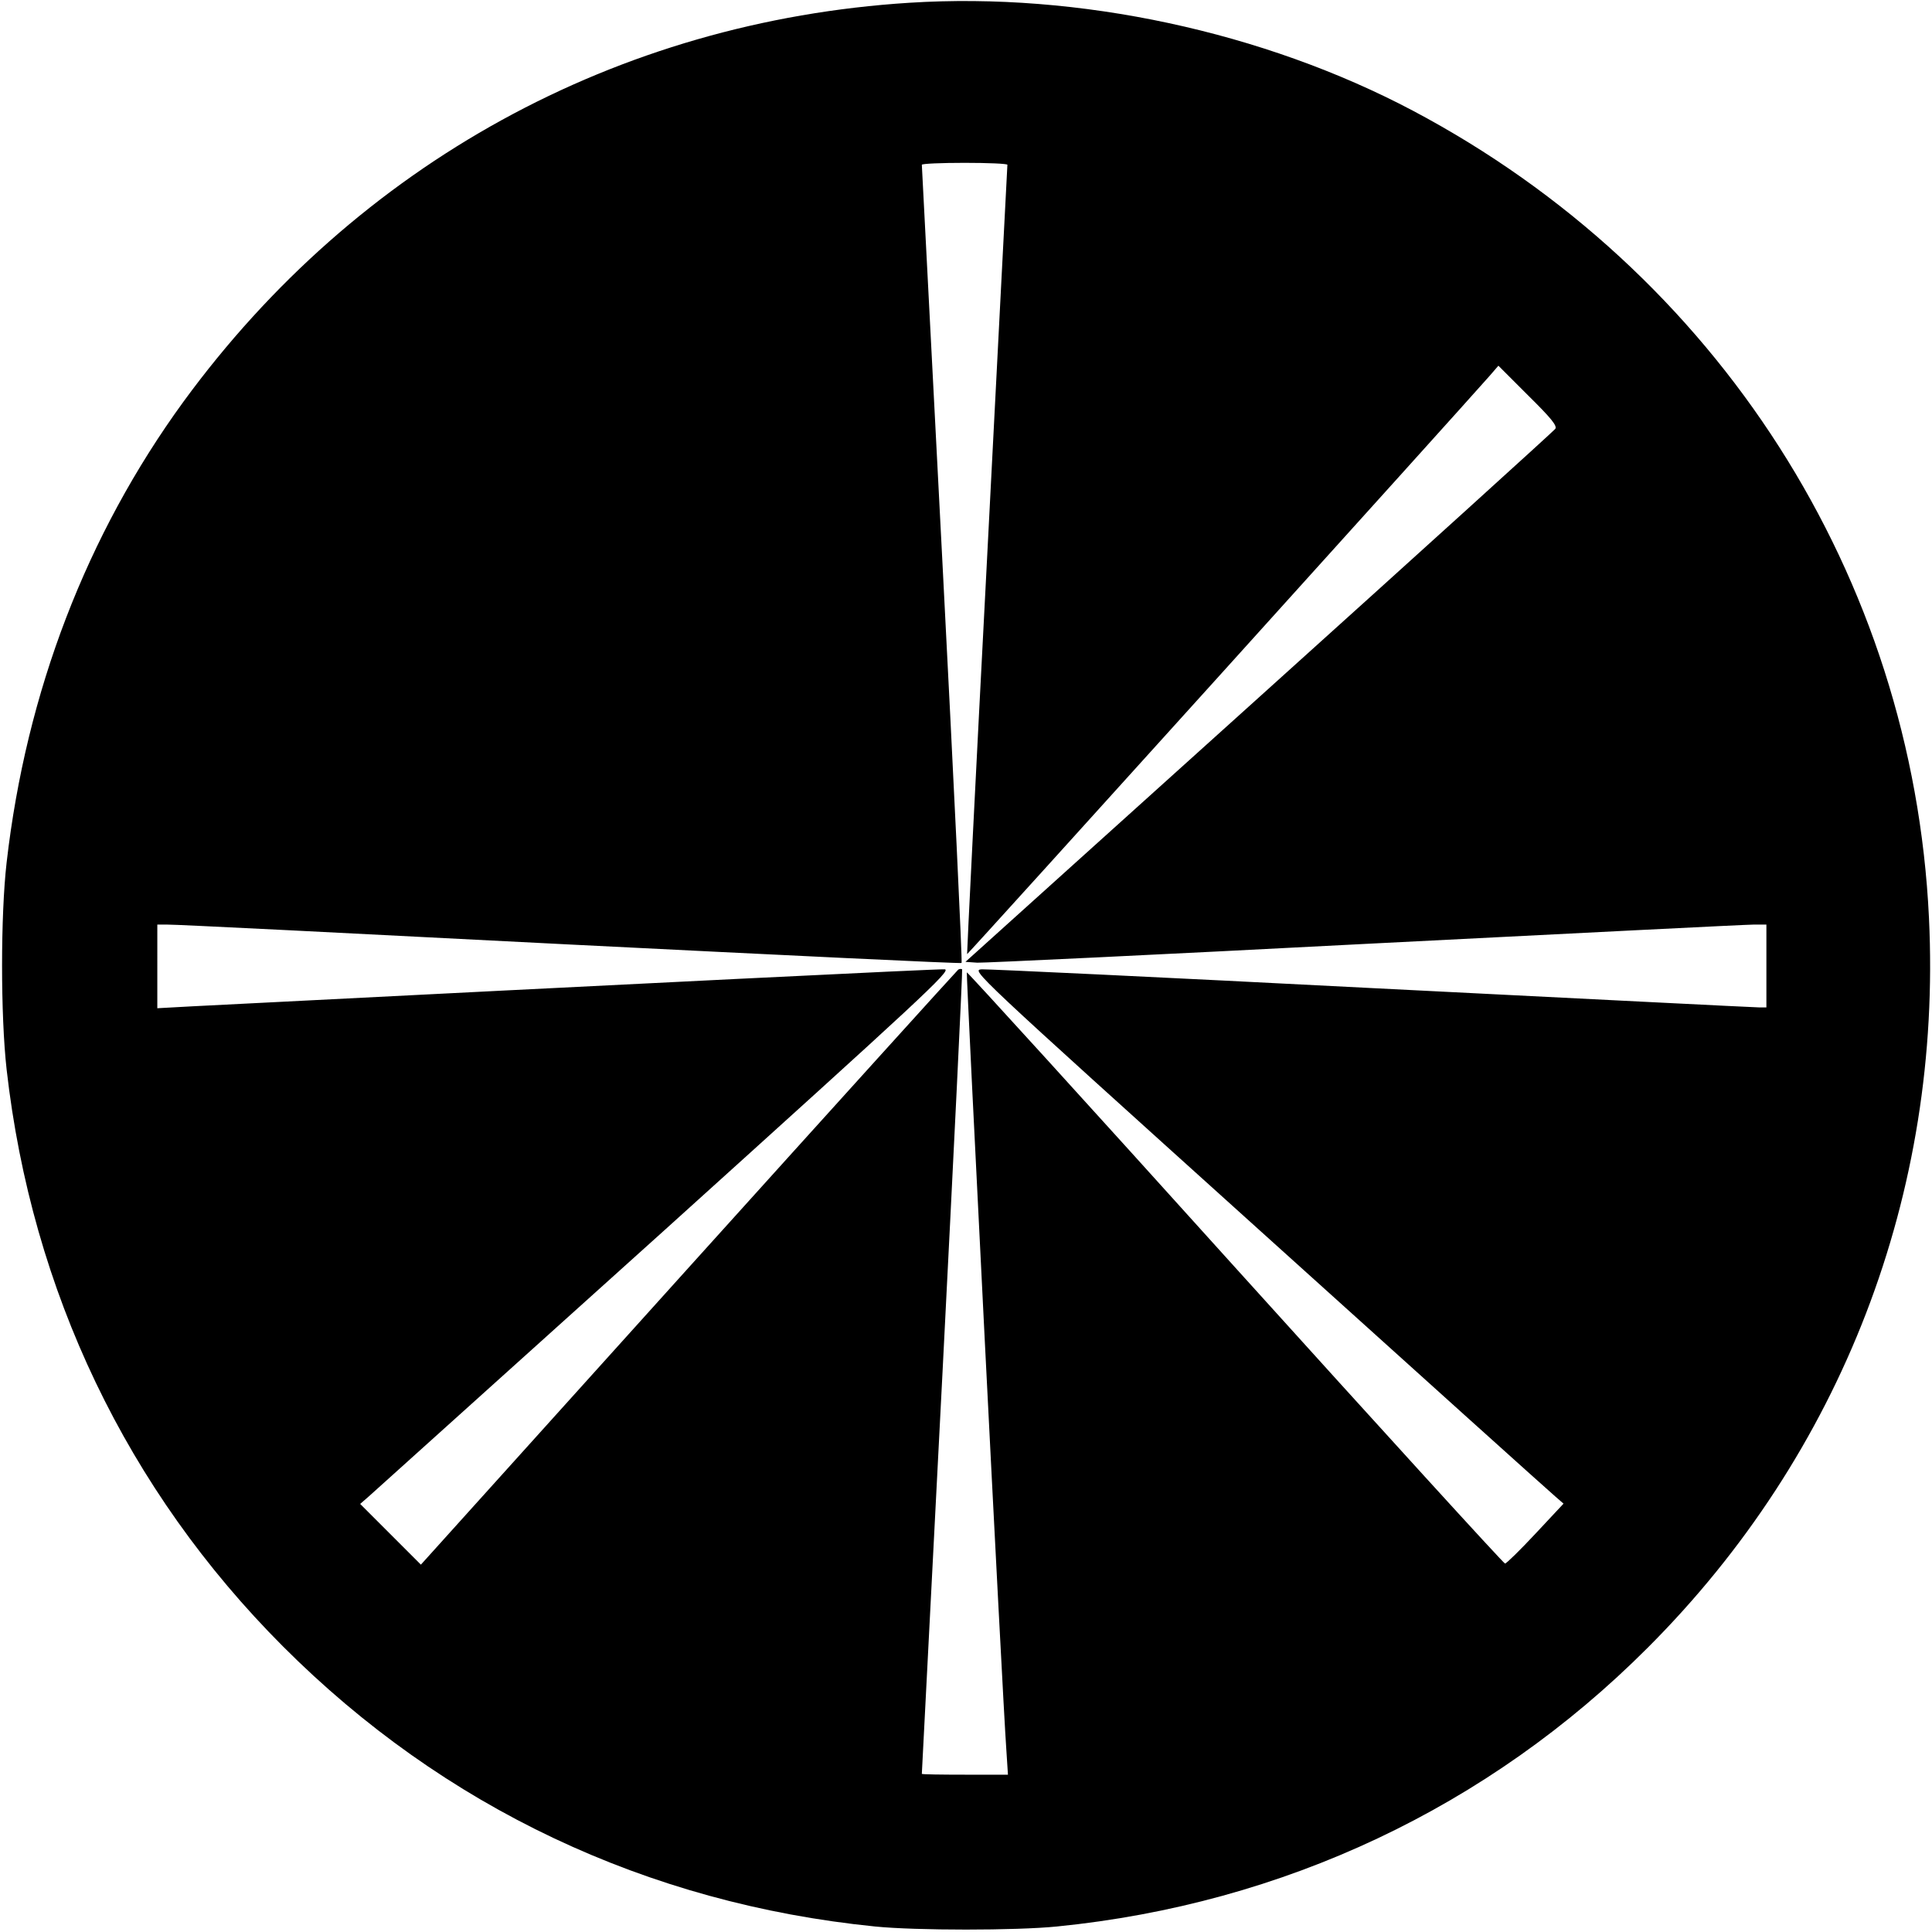 <svg version="1.0" xmlns="http://www.w3.org/2000/svg" width="933.333" height="933.333" viewBox="0 0 700 700"><path d="M329.5 1c-106 6.7-200.1 58.4-263 144.5-35.1 48.2-57 105.1-64.1 167-2.2 19.2-2.2 55.4 0 75 9.1 80.3 43.6 152.4 100.1 209 58.2 58.3 132 93.2 214.5 101.5 14.8 1.5 51.2 1.5 66 0 82-8.2 156.3-43.2 214-101 70.3-70.3 106.7-164.7 101.9-264.5C693 209 622.4 98.6 511.9 40.1c-54.1-28.6-121-43-182.4-39.1zM365 59.7c0 .5-3.4 64.9-7.4 143.3-4.1 78.4-7.3 142.6-7.2 142.7.2.2 181.2-200.2 189.3-209.5l3.2-3.7 10.8 10.8c8.3 8.2 10.6 11 9.8 12.1-.6.8-48.9 44.6-107.4 97.3l-106.3 95.8 4.3.3c2.4.1 65.6-2.9 140.4-6.8 74.8-3.8 138.1-7 140.7-7h4.8v30h-2.7c-1.6 0-64.7-3.2-140.3-7-75.6-3.9-139.2-6.9-141.3-6.8-3.8.3-3.7.4 100.4 94.3 57.3 51.7 105.6 95.2 107.3 96.6l3.1 2.7-10.1 10.8c-5.6 6-10.6 10.9-11.1 10.9s-44.5-48.3-97.8-107.3c-53.2-59-97-107.1-97.2-106.9-.3.3 12.9 262 14.3 281.4l.6 9.3h-15.6c-8.6 0-15.6-.1-15.6-.3 0-.1 3.4-65.7 7.5-145.6 4.1-80 7.3-145.6 7.1-145.9-.3-.2-.9-.2-1.4.1-.4.3-44.5 49-97.8 108.1l-96.9 107.5-11-11-11-11 3.1-2.7c1.7-1.5 50-45 107.4-96.7 92.9-83.9 103.9-94 101.3-94.3-2.2-.2-107.4 5-272.5 13.4l-12.8.7V335h3.8c2-.1 67.5 3.2 145.4 7.2 78 3.9 141.9 7 142.2 6.7.3-.3-2.8-65.3-6.9-144.4-4.1-79.2-7.5-144.3-7.5-144.8 0-.4 7-.7 15.5-.7s15.5.3 15.5.7z"/></svg>